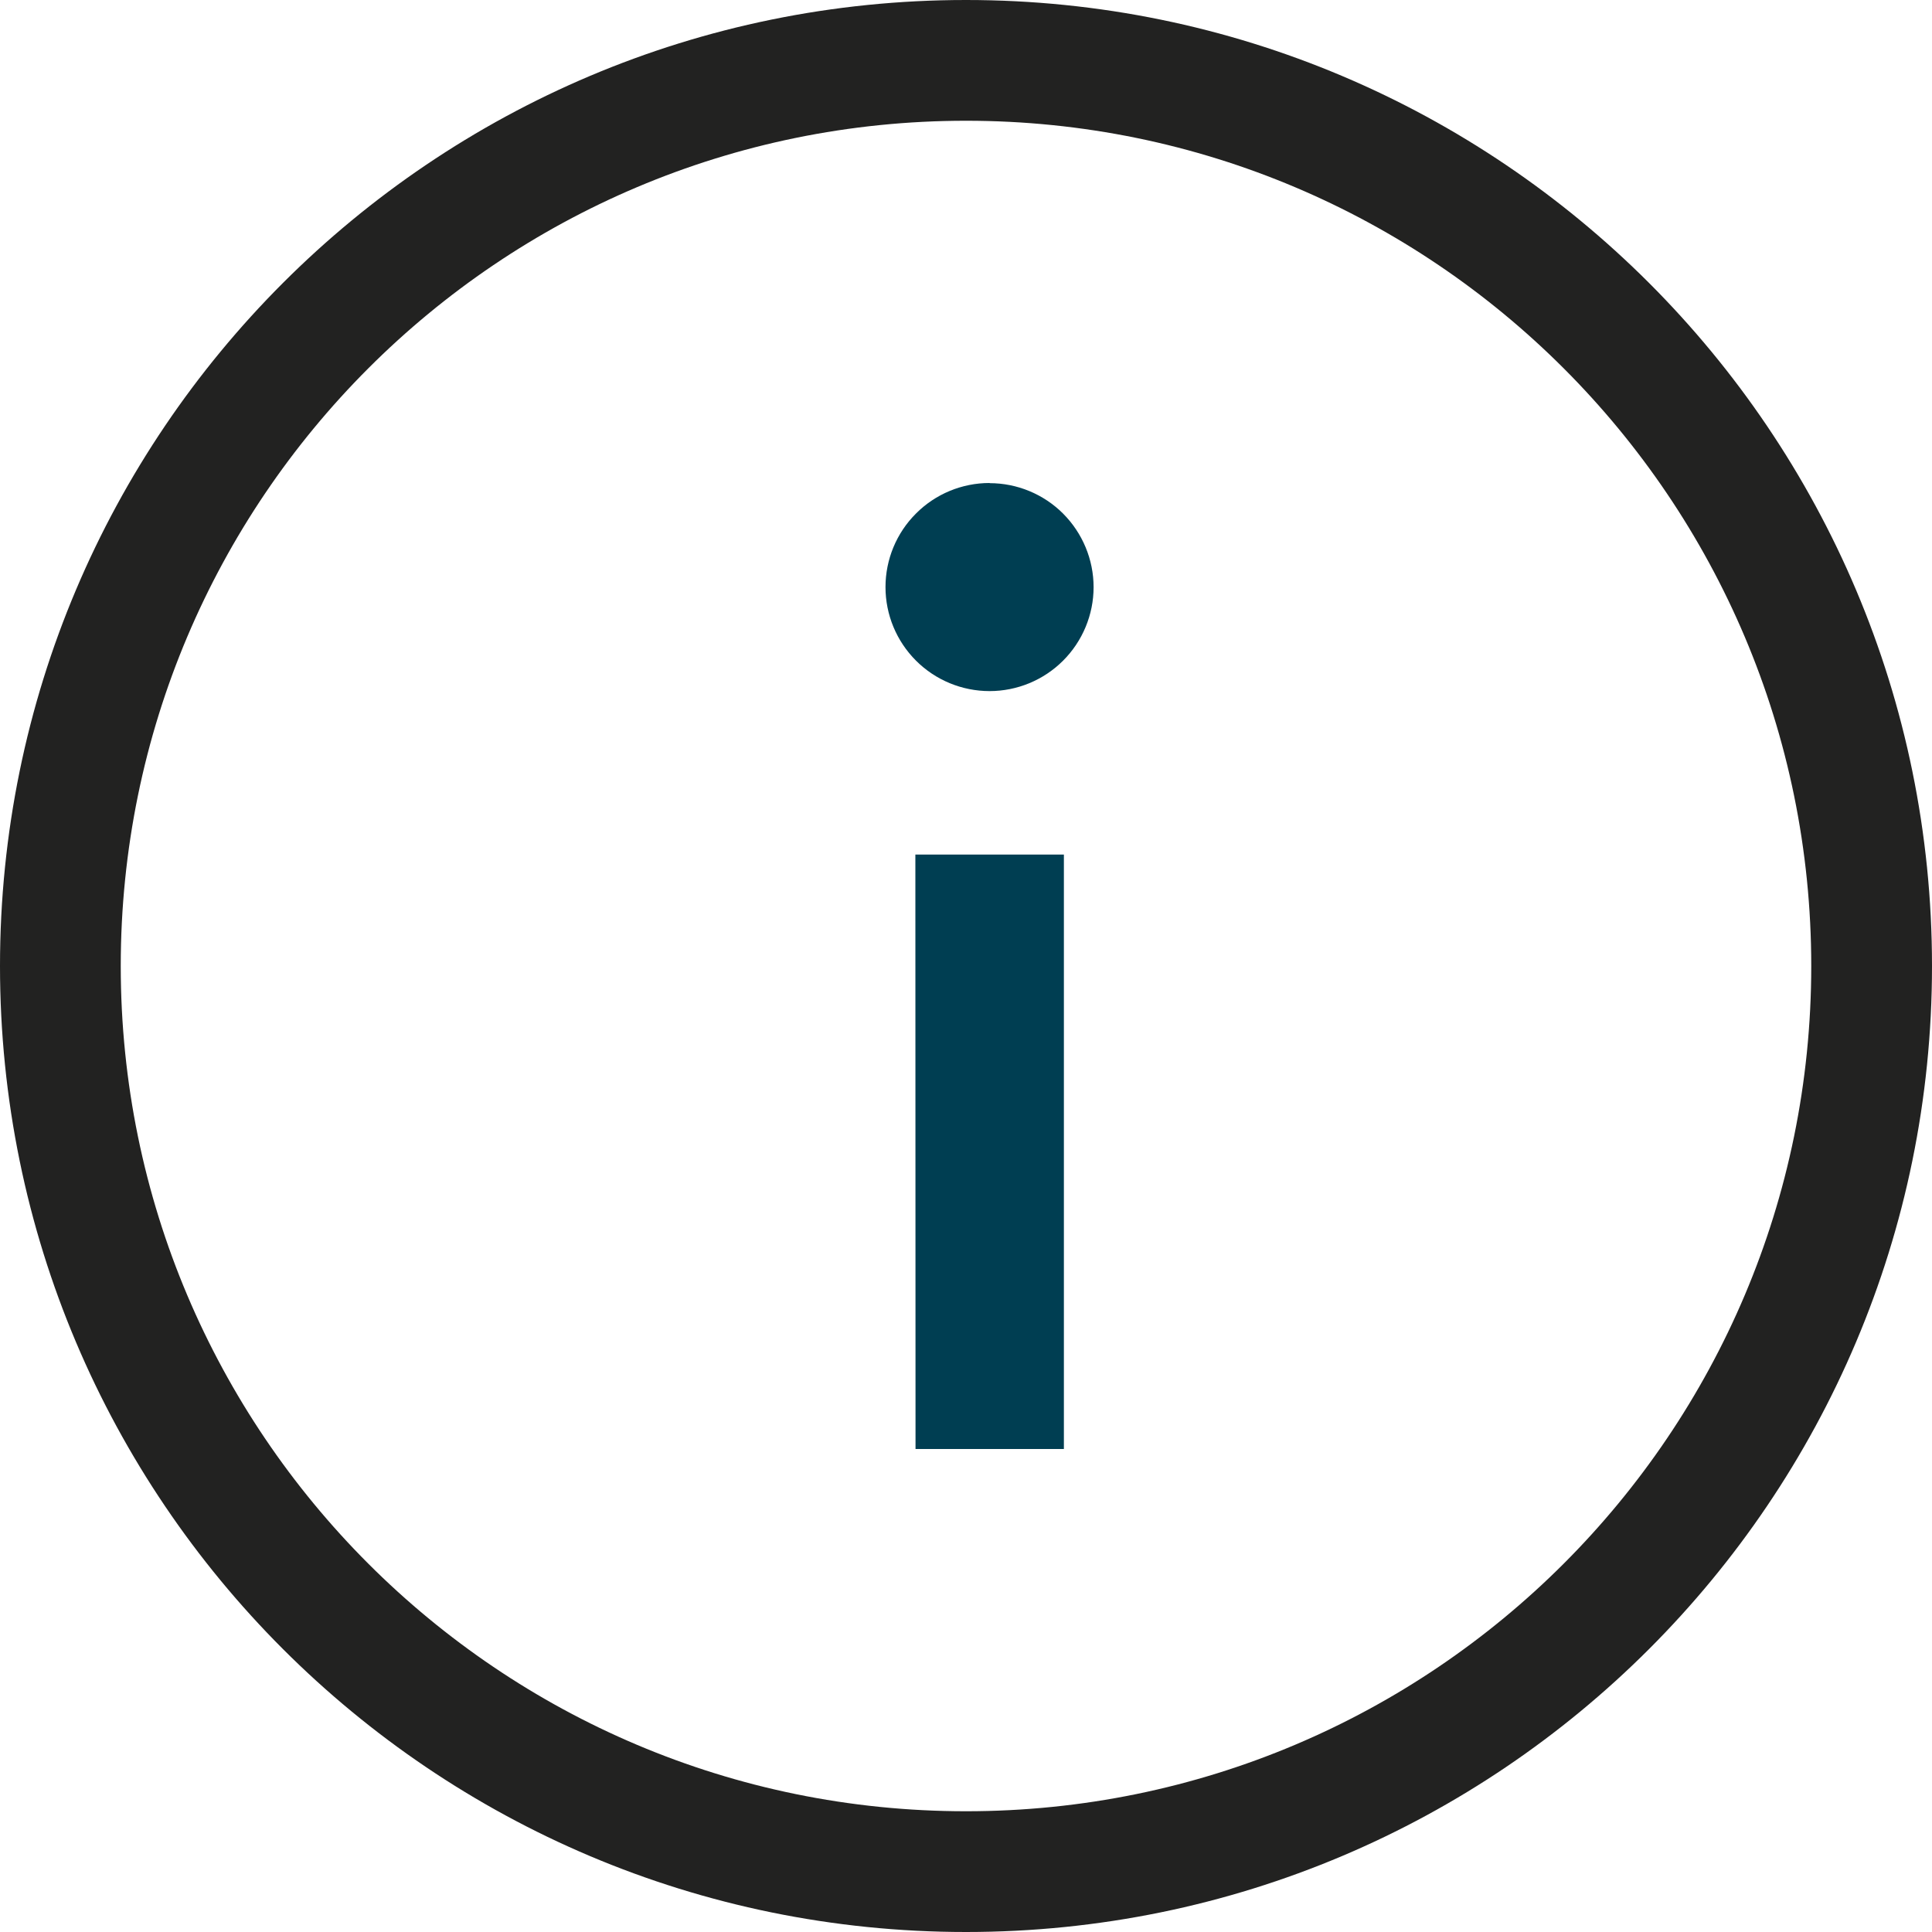 <svg xmlns="http://www.w3.org/2000/svg" width="24" height="24" viewBox="0 0 24 24" fill="none">
<path d="M11.371 10.616H13.216V18H11.373L11.371 10.616ZM12.293 6.002C12.635 6.002 12.964 6.138 13.206 6.38C13.448 6.623 13.585 6.951 13.585 7.294C13.585 7.636 13.448 7.965 13.206 8.207C12.964 8.449 12.635 8.585 12.293 8.585C11.95 8.585 11.621 8.449 11.379 8.207C11.136 7.964 11 7.636 11 7.293C11 6.95 11.136 6.621 11.379 6.379C11.621 6.136 11.95 6 12.293 6V6.002Z" fill="#003E52"/>
<path fill-rule="evenodd" clip-rule="evenodd" d="M12 22.5C17.799 22.5 22.5 17.799 22.5 12C22.5 6.201 17.799 1.5 12 1.5C6.201 1.5 1.5 6.201 1.5 12C1.5 17.799 6.201 22.5 12 22.5ZM12 24C18.627 24 24 18.627 24 12C24 5.373 18.627 0 12 0C5.373 0 0 5.373 0 12C0 18.627 5.373 24 12 24Z" fill="#222221"/>
</svg>
